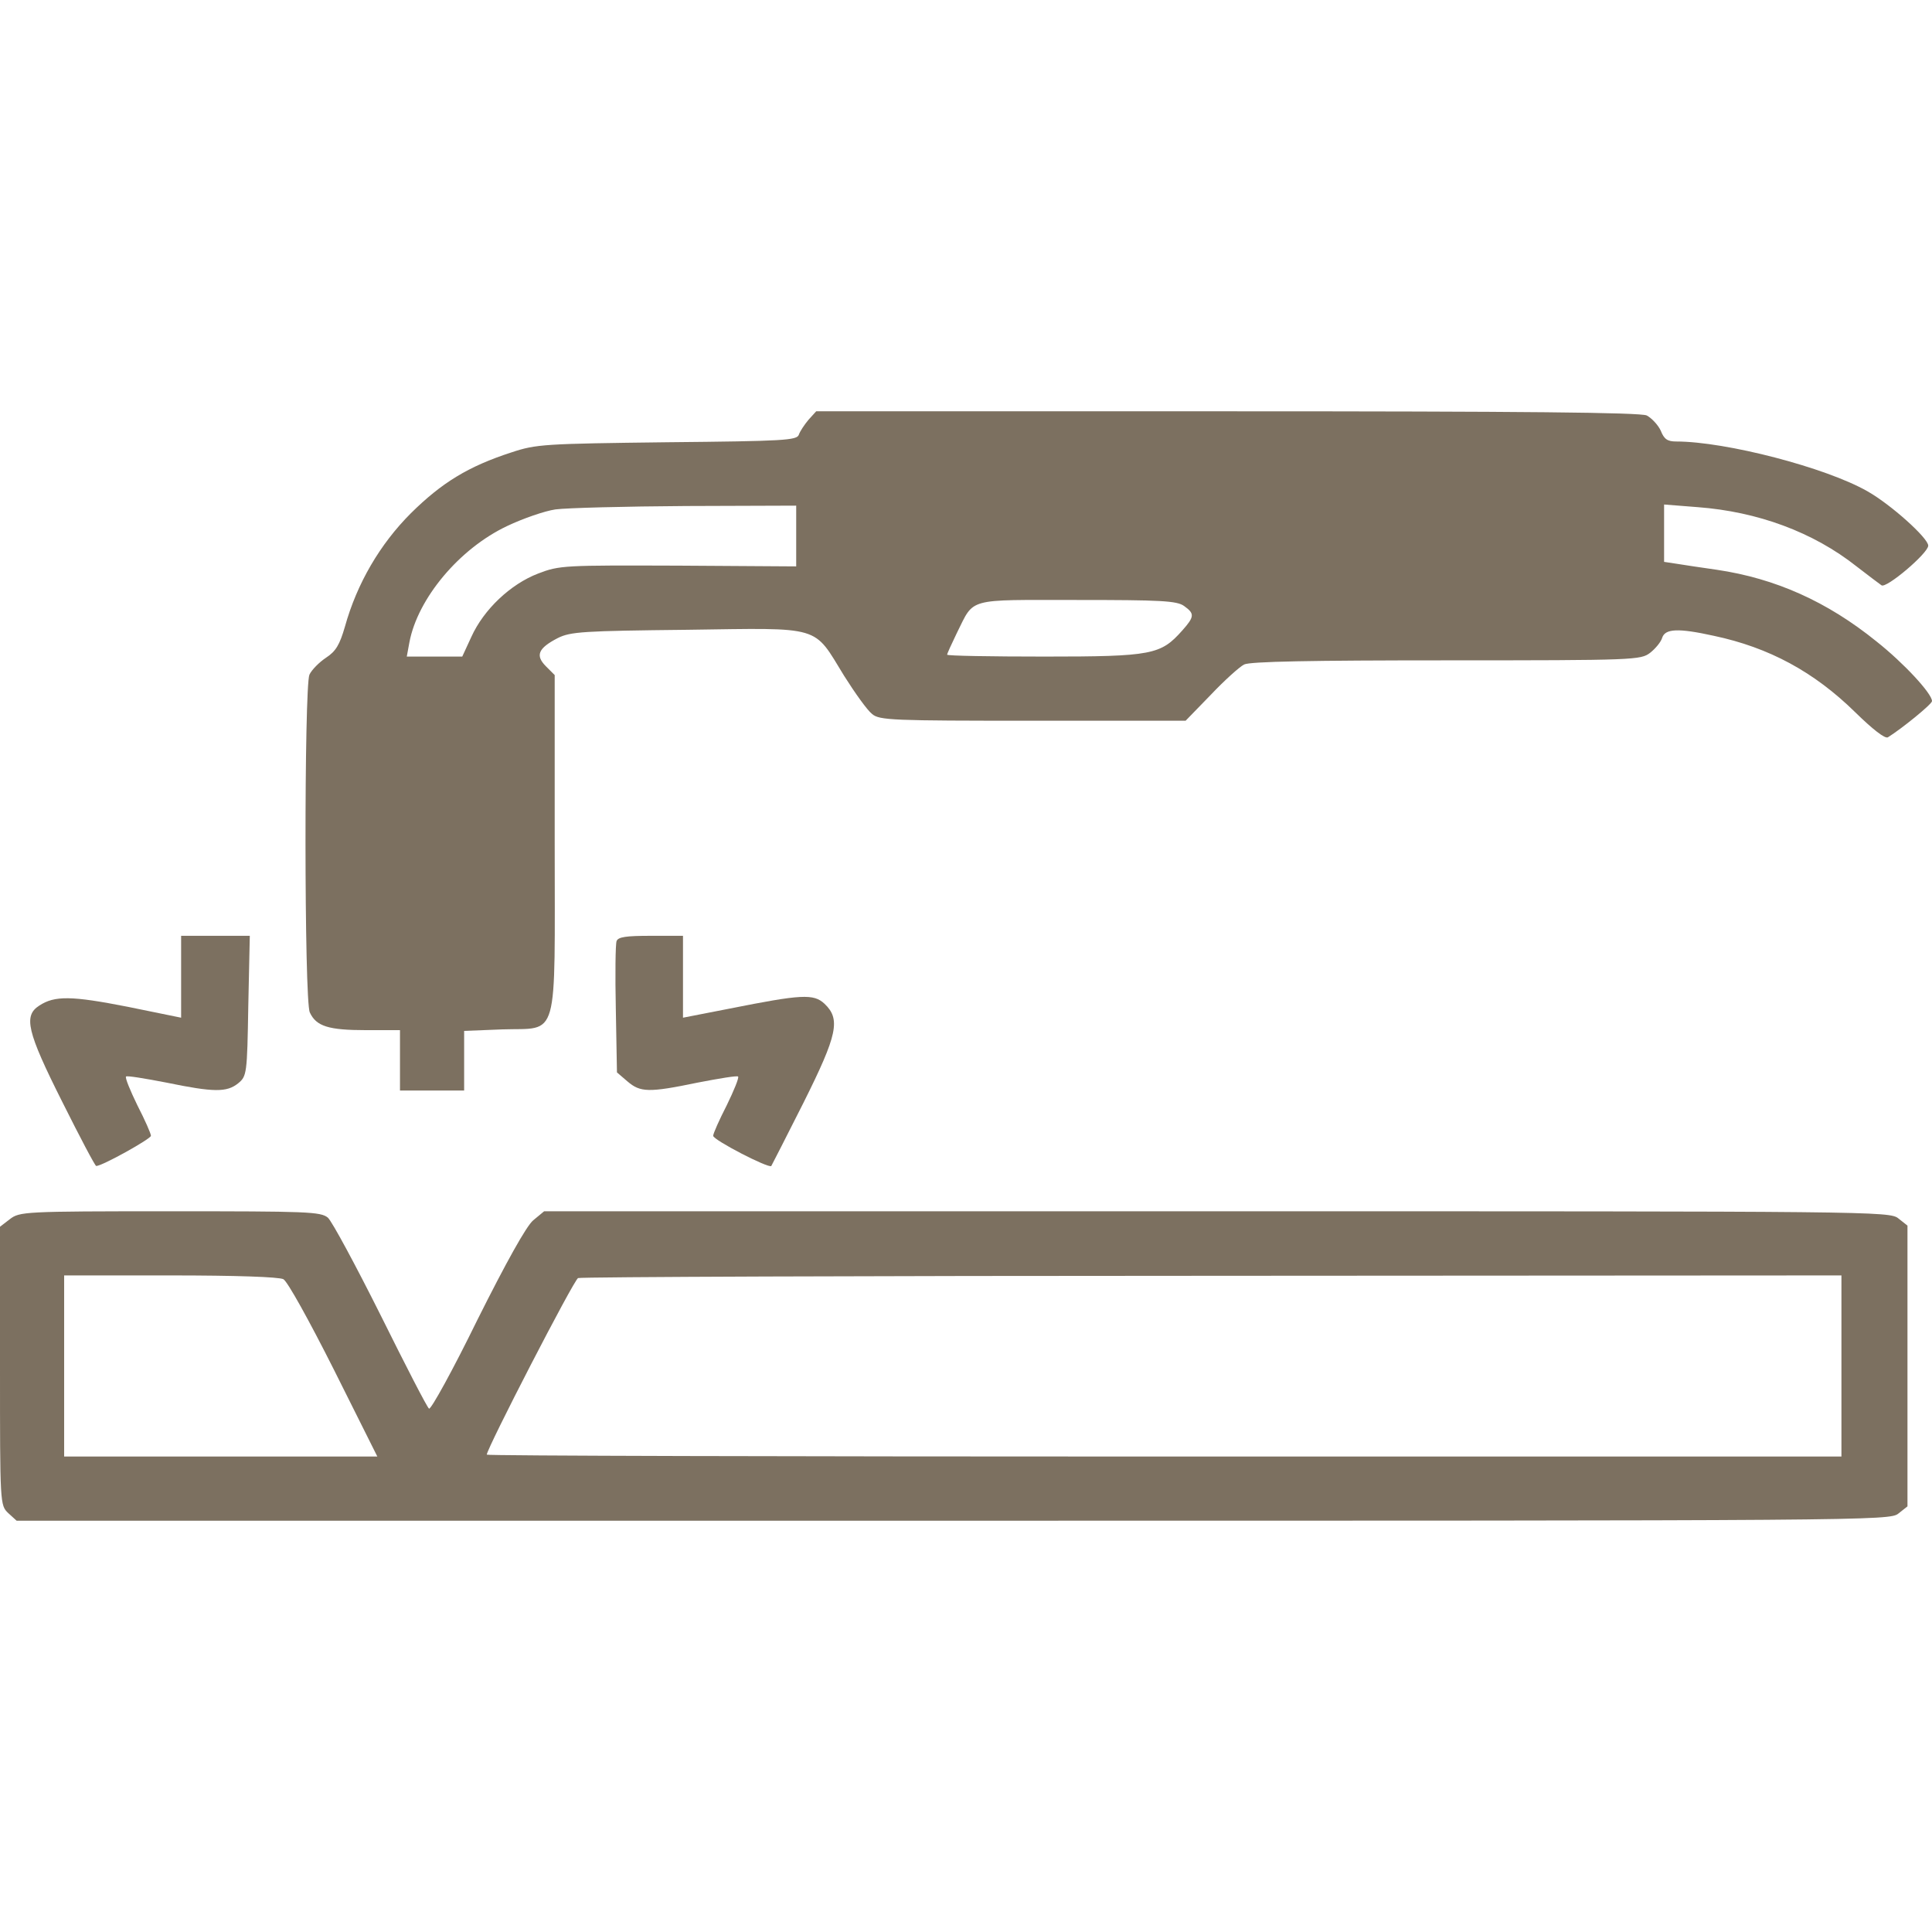 <?xml version="1.0" encoding="UTF-8"?> <svg xmlns="http://www.w3.org/2000/svg" width="512" height="512" viewBox="0 0 512 512" fill="none"><path d="M214.301 111.2C213.201 112.5 212.001 114.3 211.701 115.2C211.201 116.7 207.801 116.9 176.801 117.2C144.201 117.6 142.101 117.7 135.501 119.9C124.101 123.6 117.101 127.9 108.901 136C100.701 144.2 94.601 154.6 91.401 166.1C90.001 170.9 89.001 172.6 86.401 174.3C84.601 175.5 82.601 177.5 82.001 178.8C80.601 182.1 80.601 265.1 82.101 268.3C83.801 272 87.101 273 97.001 273H106.001V281V289H114.501H123.001V281.1V273.2L133.101 272.8C148.301 272.3 147.001 276.9 147.001 223.3V178.9L144.701 176.6C141.801 173.7 142.601 171.8 147.801 169.1C151.201 167.4 154.501 167.2 182.201 166.9C218.201 166.4 215.401 165.6 223.701 179.1C226.601 183.7 229.901 188.3 231.101 189.2C233.001 190.9 236.601 191 273.701 191H314.201L320.901 184.1C324.501 180.3 328.501 176.7 329.701 176.1C331.201 175.3 347.601 175 383.301 175C433.401 175 434.801 174.9 437.301 173C438.701 171.9 440.201 170.1 440.501 169C441.301 166.6 444.701 166.4 454.201 168.5C468.801 171.6 480.701 178 491.701 188.8C496.301 193.3 499.501 195.8 500.301 195.4C504.001 193.1 512.001 186.6 512.001 185.8C512.001 183.8 504.501 175.7 497.301 170C484.201 159.4 470.501 153.3 455.001 151C450.901 150.4 446.001 149.7 444.301 149.4L441.001 148.9V141.3V133.7L449.901 134.4C465.801 135.6 480.501 141 492.001 150.1C495.001 152.4 498.001 154.7 498.601 155.1C499.801 156.1 511.001 146.6 511.001 144.6C511.001 142.6 501.101 133.7 494.901 130.2C483.901 123.9 457.301 117 444.201 117C441.901 117 441.001 116.4 440.101 114.1C439.401 112.6 437.701 110.8 436.401 110.1C434.601 109.3 403.801 109 325.101 109H216.301L214.301 111.2ZM211.001 142.1V150.1L179.801 149.9C149.501 149.8 148.301 149.8 142.601 152C135.301 154.8 128.201 161.5 124.901 168.8L122.501 174H115.101H107.801L108.501 170.2C110.701 158.6 121.701 145.4 134.401 139.4C138.601 137.4 144.401 135.4 147.201 135C150.101 134.6 165.701 134.2 181.801 134.1L211.001 134V142.1ZM313.801 160.6C316.601 162.6 316.601 163.4 313.301 167.1C307.601 173.5 305.401 174 276.801 174C262.601 174 251.001 173.8 251.001 173.5C251.001 173.2 252.201 170.6 253.601 167.7C258.301 158.3 255.901 159 285.401 159C307.501 159 311.901 159.2 313.801 160.6Z" fill="#7C7060"></path><path d="M47.999 258.8V269.7L33.799 266.8C18.999 263.9 14.499 263.8 10.399 266.5C6.199 269.2 7.099 273.3 16.499 292C21.199 301.4 25.199 309 25.499 309C27.099 309 39.999 301.8 39.999 301C39.999 300.4 38.399 296.8 36.399 292.9C34.499 289 33.099 285.6 33.399 285.3C33.599 285 38.399 285.8 44.099 286.9C56.699 289.5 60.099 289.5 63.099 287.1C65.399 285.2 65.499 284.7 65.799 266.6L66.199 248H57.099H47.999V258.8Z" fill="#7C7060"></path><path d="M163.4 249.4C163.1 250.2 163 258.4 163.2 267.5L163.5 284.2L166.3 286.6C169.7 289.5 171.9 289.6 184.9 286.9C190.6 285.8 195.4 285 195.6 285.3C195.9 285.6 194.5 289 192.6 292.9C190.6 296.8 189 300.4 189 301C189 302.1 203.7 309.7 204.4 309C204.6 308.7 208.4 301.2 212.9 292.3C222 274.1 222.8 270.1 218.5 266C215.6 263.3 212.4 263.5 193.3 267.3L181 269.7V258.9V248H172.5C165.9 248 163.8 248.3 163.4 249.4Z" fill="#7C7060"></path><path d="M2.6 323.1L0 325.1V362C0 398.7 0 398.9 2.2 401L4.4 403H252.6C495.5 403 500.8 403 503.1 401.1L505.5 399.2V362V324.8L503.1 322.9C500.8 321 496.5 321 322.5 321H144.2L141.3 323.4C139.5 324.9 134.1 334.6 126.5 349.8C120 363.1 114.2 373.6 113.7 373.3C113.2 373 107.5 361.9 100.9 348.6C94.3 335.4 88 323.7 86.9 322.7C85 321.1 81.4 321 45 321C6.3 321 5.2 321.1 2.6 323.1ZM75.1 339C76.2 339.6 81.9 349.9 88.5 363L100 386H58.5H17V362V338H45.1C62.7 338 73.9 338.4 75.1 339ZM488 362V386H308.5C209.8 386 129 385.8 129 385.5C129 383.9 152.1 339.1 153.2 338.7C153.9 338.4 229.5 338.1 321.3 338.1L488 338V362Z" fill="#7C7060"></path></svg> 